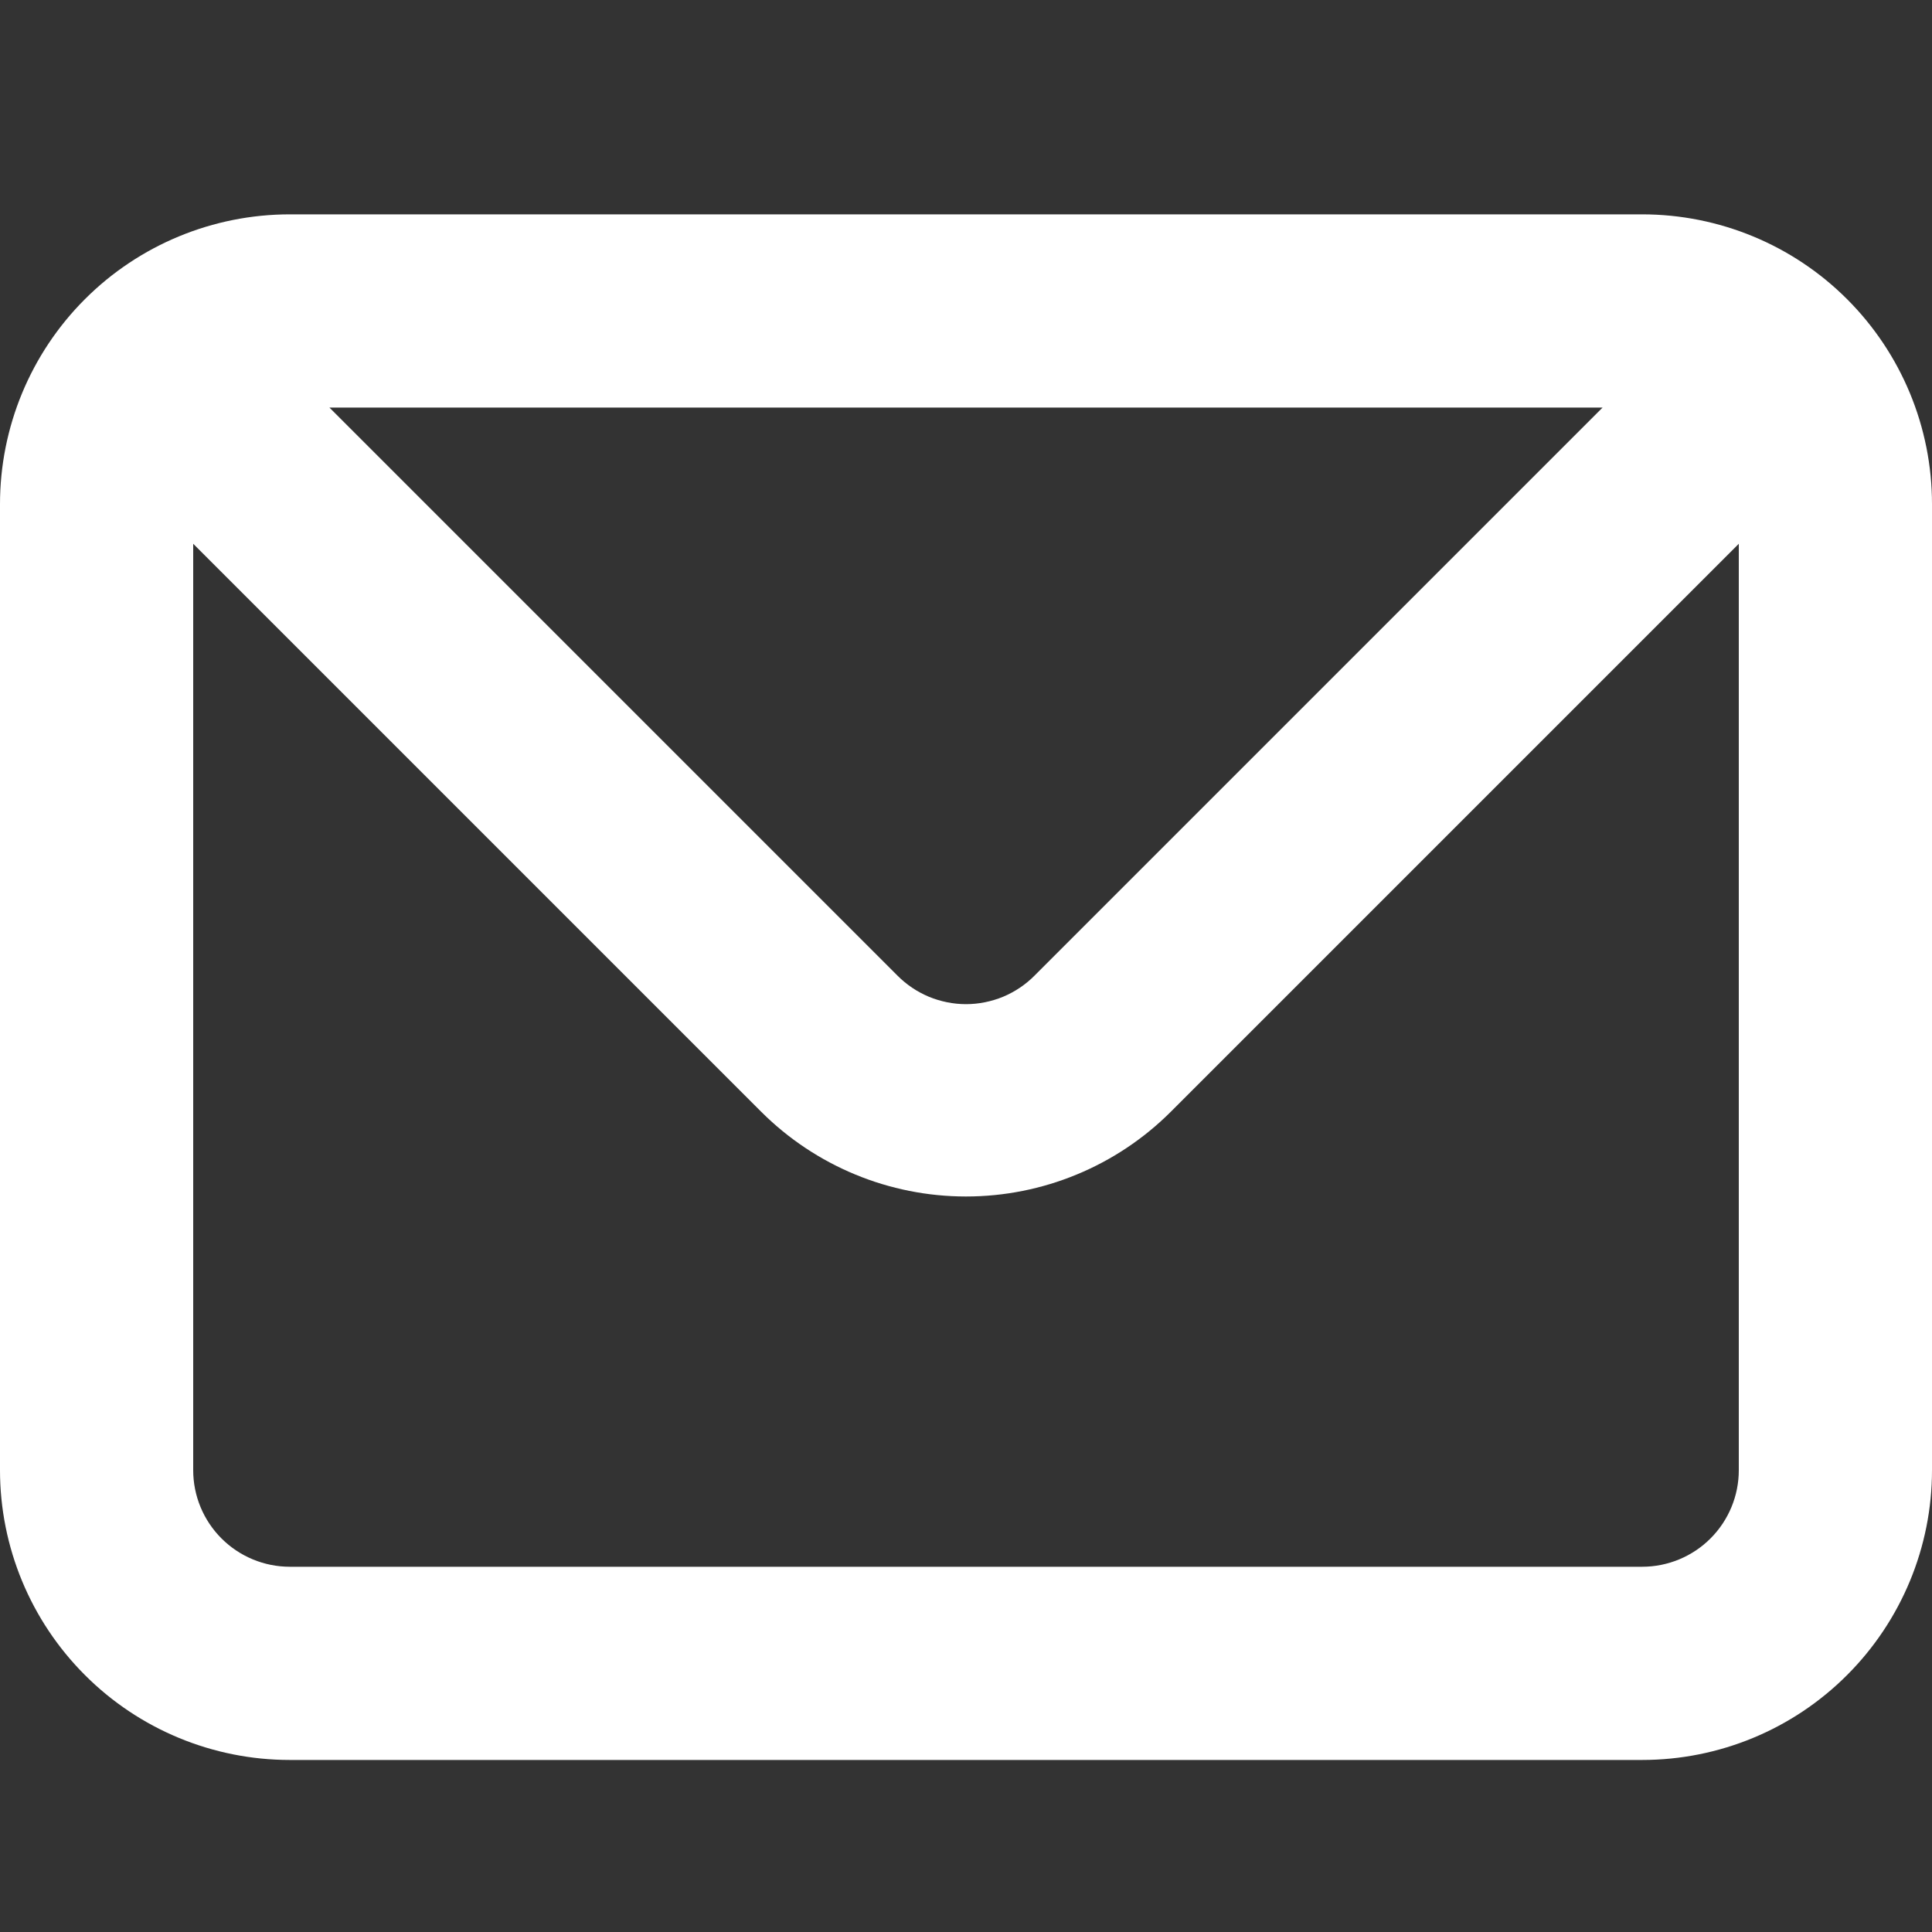 <svg width="20" height="20" viewBox="0 0 20 20" fill="none" xmlns="http://www.w3.org/2000/svg">
<rect x="0" y="0" width="20" height="20" fill="#333333" stroke="none"/>
<g id="infolettre">
<path id="Vector" d="M17 2.219H3C2.204 2.219 1.441 2.535 0.879 3.097C0.316 3.66 0 4.423 0 5.219V15.219C0 16.014 0.316 16.777 0.879 17.34C1.441 17.903 2.204 18.219 3 18.219H17C17.796 18.219 18.559 17.903 19.121 17.34C19.684 16.777 20 16.014 20 15.219V5.219C20 4.423 19.684 3.66 19.121 3.097C18.559 2.535 17.796 2.219 17 2.219ZM16.59 4.219L10.71 10.099C10.617 10.193 10.506 10.267 10.385 10.318C10.263 10.368 10.132 10.395 10 10.395C9.868 10.395 9.737 10.368 9.615 10.318C9.494 10.267 9.383 10.193 9.29 10.099L3.41 4.219H16.59ZM18 15.219C18 15.484 17.895 15.738 17.707 15.926C17.52 16.113 17.265 16.219 17 16.219H3C2.735 16.219 2.48 16.113 2.293 15.926C2.105 15.738 2 15.484 2 15.219V5.629L7.88 11.509C8.443 12.071 9.205 12.386 10 12.386C10.795 12.386 11.557 12.071 12.12 11.509L18 5.629V15.219Z" fill="white"/>
</g>
</svg>
